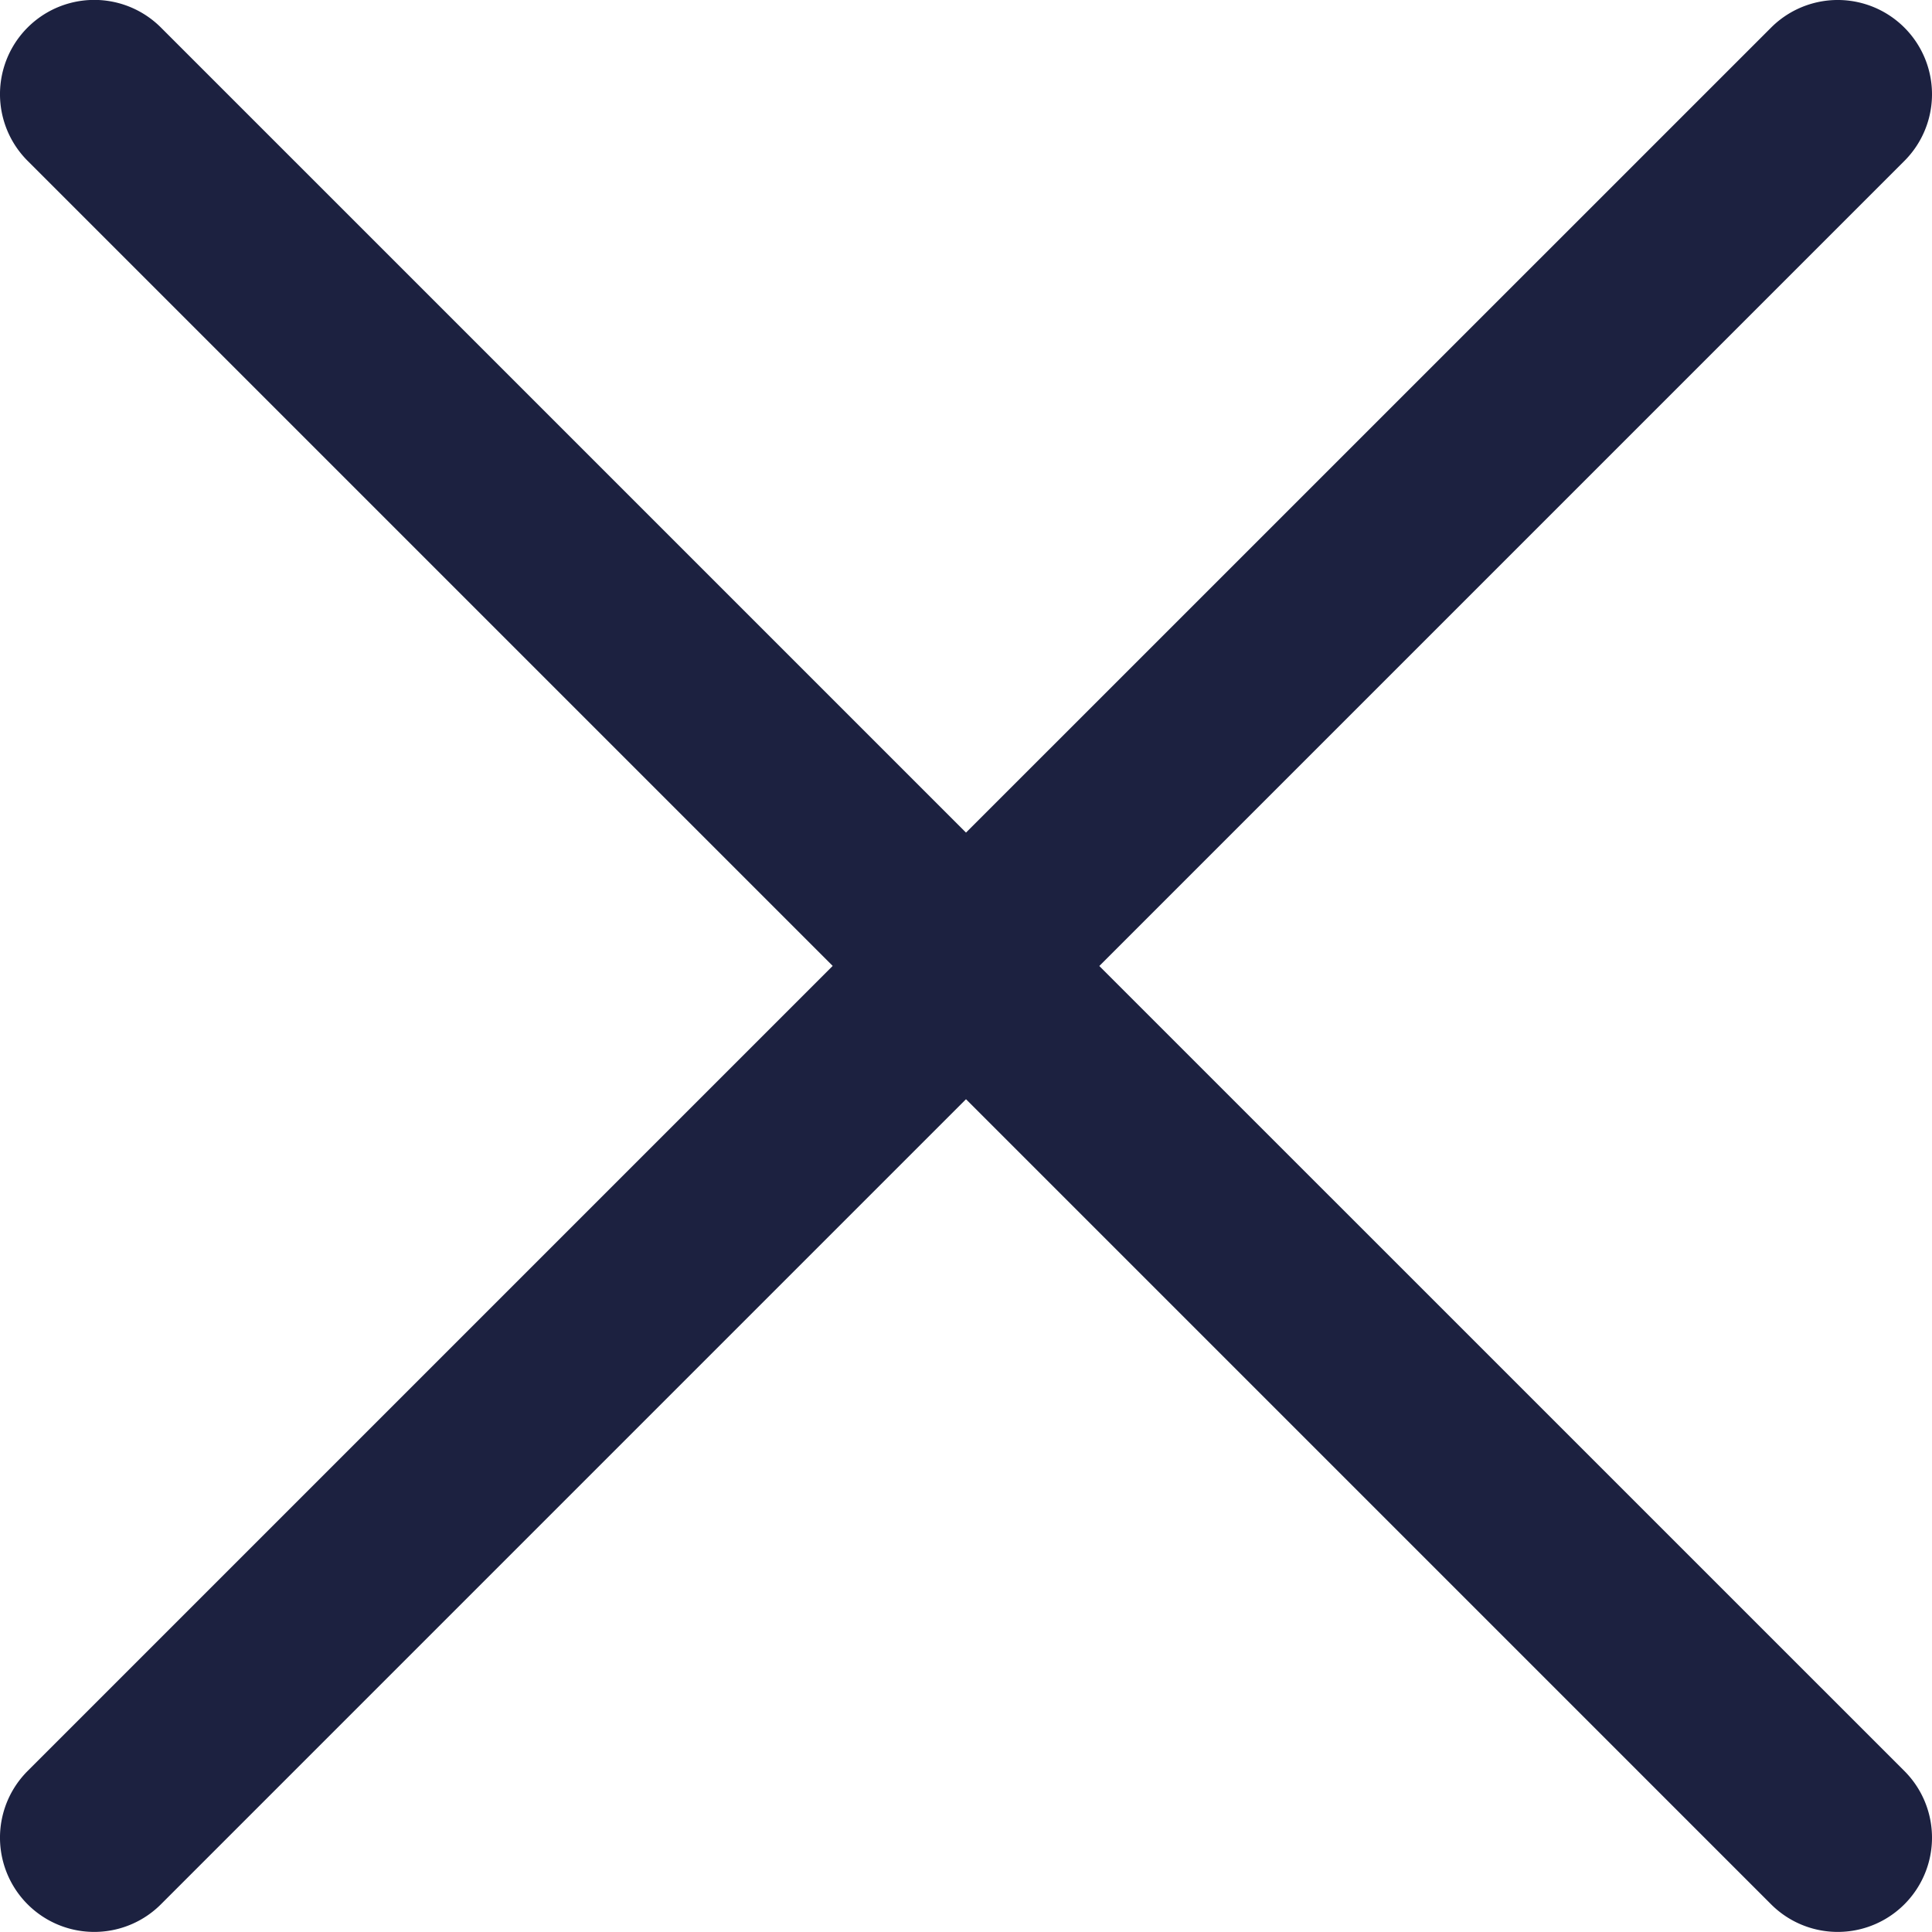 <svg xmlns="http://www.w3.org/2000/svg" width="22.884" height="22.884" viewBox="0 0 22.884 22.884"><path d="M733.359,507.28l9.536-9.536a1.116,1.116,0,0,0-1.579-1.579L731.78,505.7l-9.536-9.536a1.116,1.116,0,1,0-1.579,1.579l9.536,9.536-9.536,9.536a1.116,1.116,0,0,0,1.579,1.579l9.536-9.536,9.536,9.536a1.116,1.116,0,0,0,1.579-1.579Z" transform="translate(-720.338 -495.838)" fill="#1c2140"/></svg>